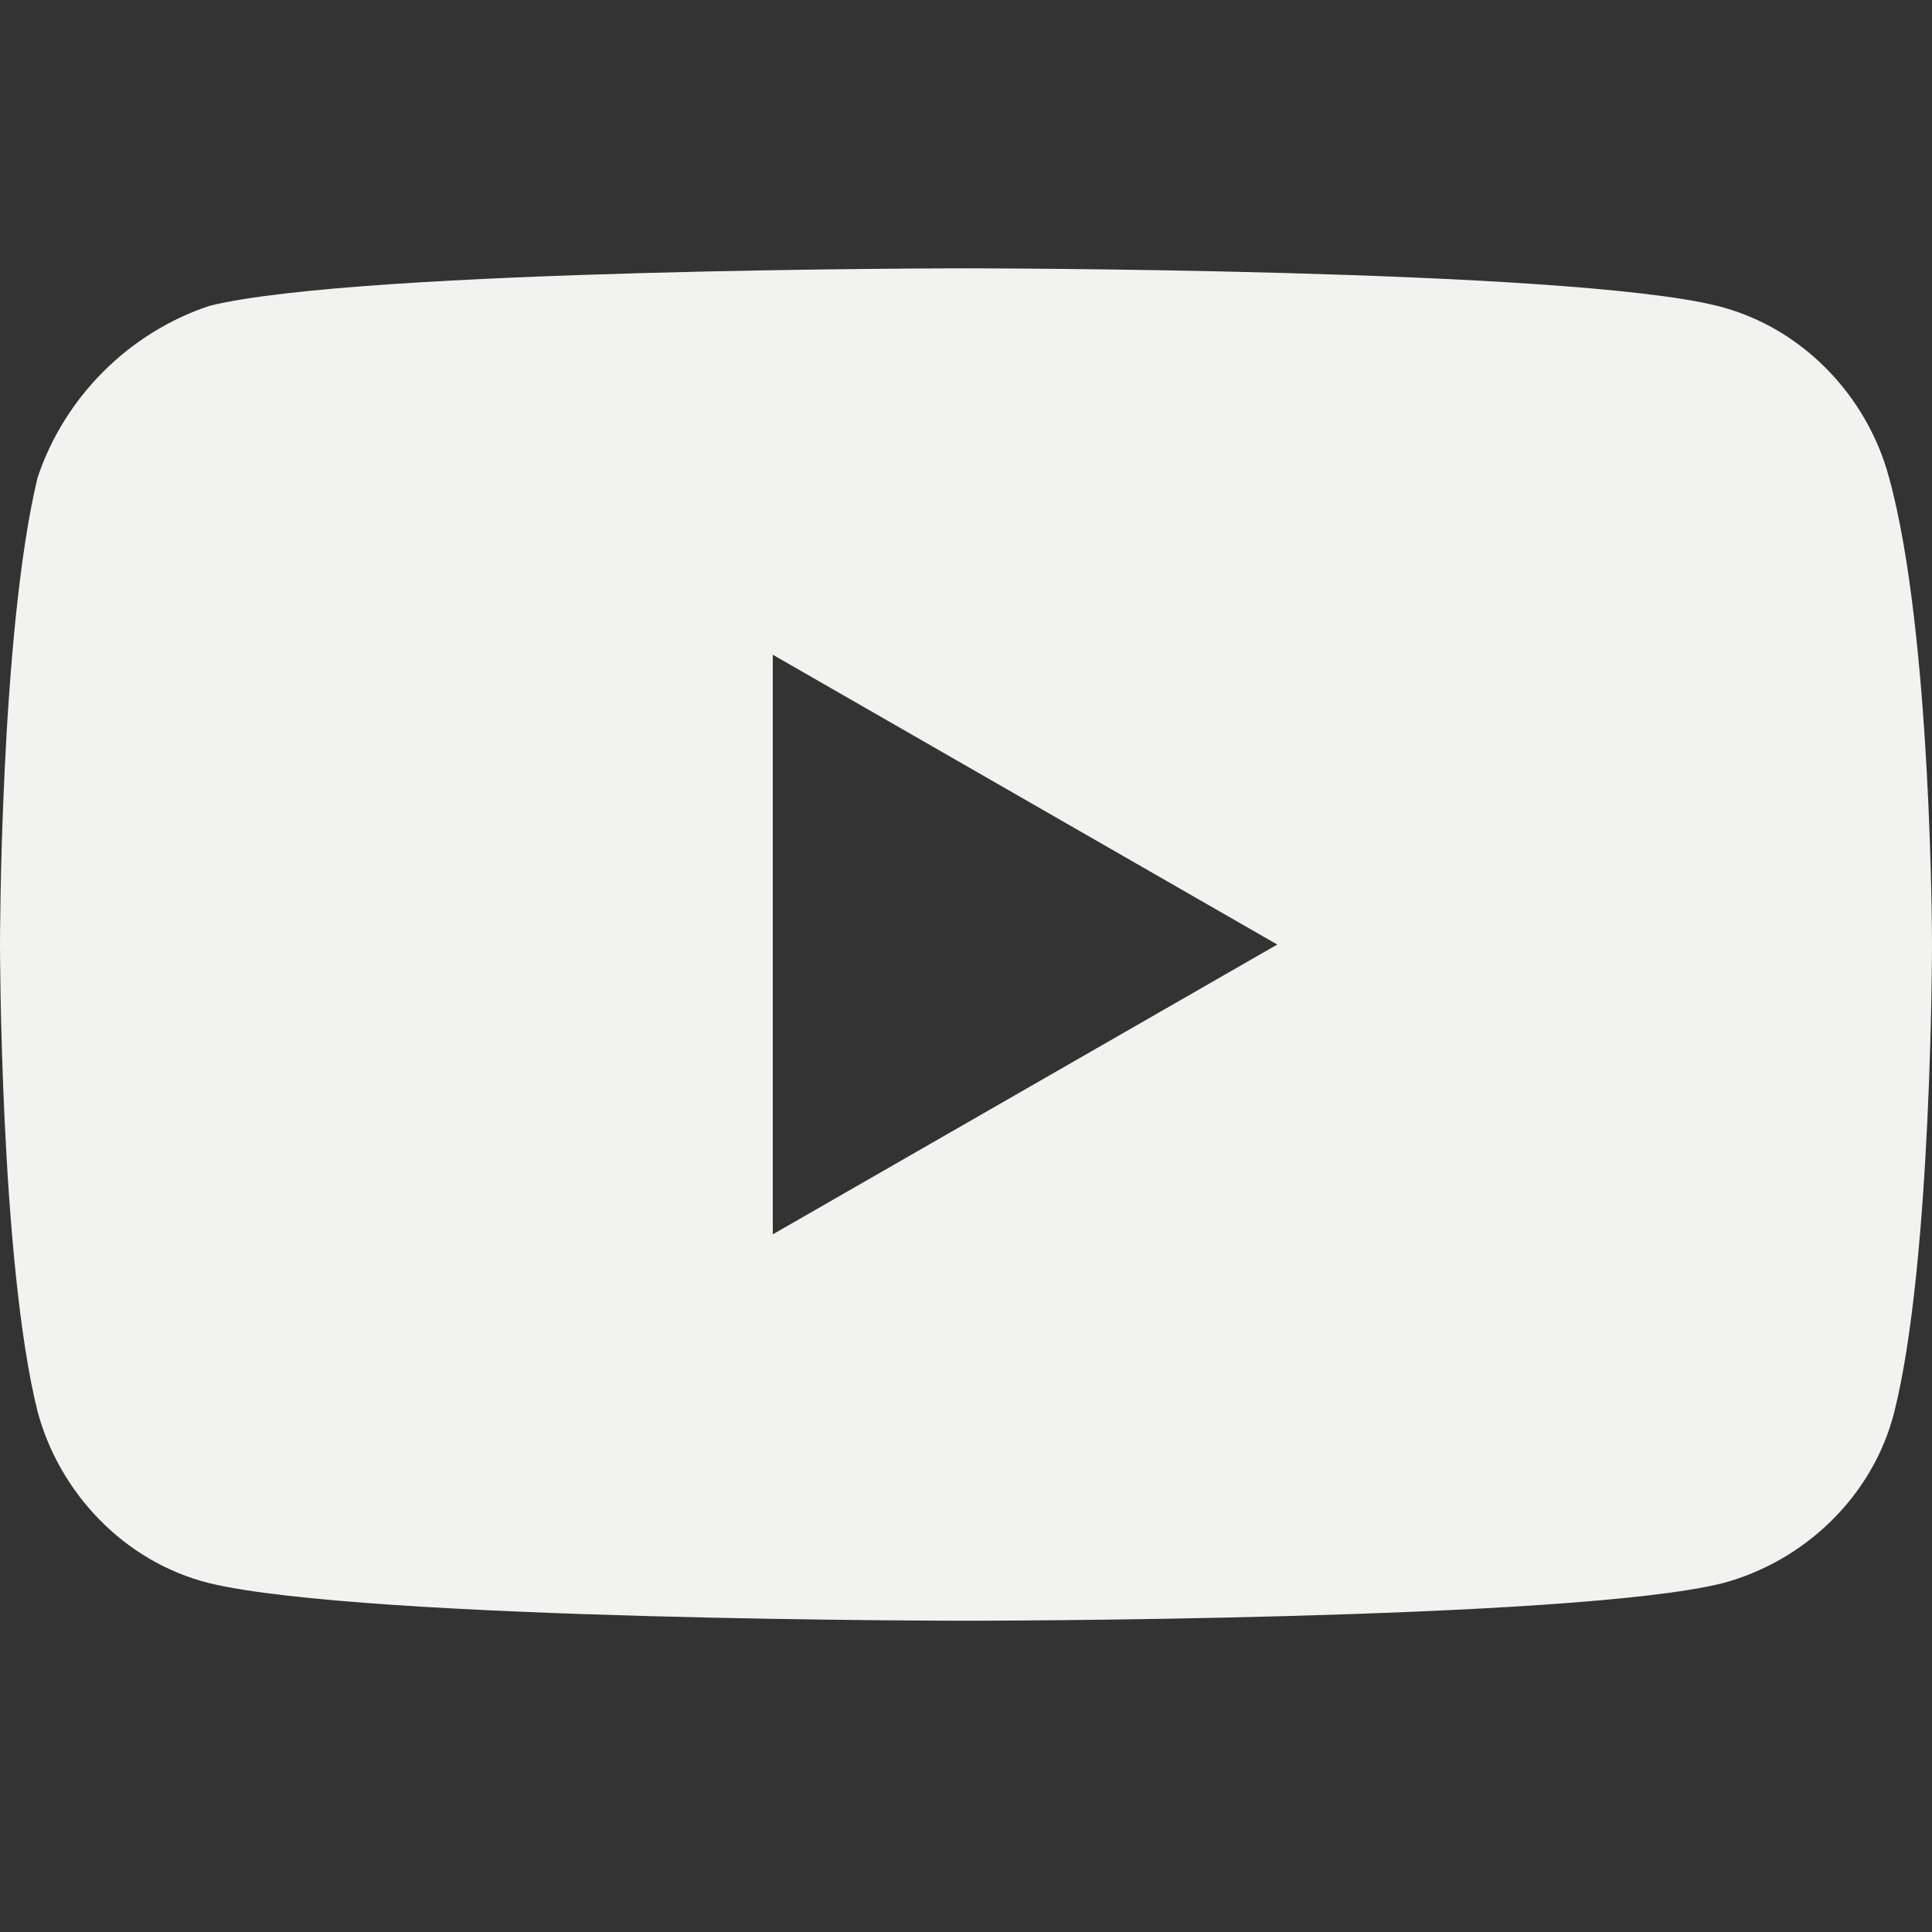 <?xml version="1.0" encoding="utf-8"?>
<!-- Generator: Adobe Illustrator 25.2.1, SVG Export Plug-In . SVG Version: 6.00 Build 0)  -->
<svg version="1.1" id="Layer_1" xmlns="http://www.w3.org/2000/svg" xmlns:xlink="http://www.w3.org/1999/xlink" x="0px" y="0px"
	 viewBox="0 0 36 36" style="enable-background:new 0 0 36 36;" xml:space="preserve">
<rect x="0" y="0" width="36" height="36" fill="#333333" stroke="none"/>
<style type="text/css">
	.st0{fill:#F2F2F1;}
</style>
<path class="st0" d="M35.2,8.9c-0.4-1.5-1.6-2.8-3.2-3.2C29.2,5,18,5,18,5S6.7,5,3.9,5.7C2.4,6.2,1.2,7.4,0.7,8.9
	C0,11.8,0,17.6,0,17.6s0,5.9,0.7,8.7c0.4,1.5,1.6,2.8,3.2,3.2C6.8,30.2,18,30.2,18,30.2s11.3,0,14.1-0.7c1.5-0.4,2.8-1.6,3.2-3.2
	c0.7-2.8,0.7-8.7,0.7-8.7S36,11.8,35.2,8.9z M14.4,23V12.2l9.4,5.4L14.4,23z"/>
</svg>

